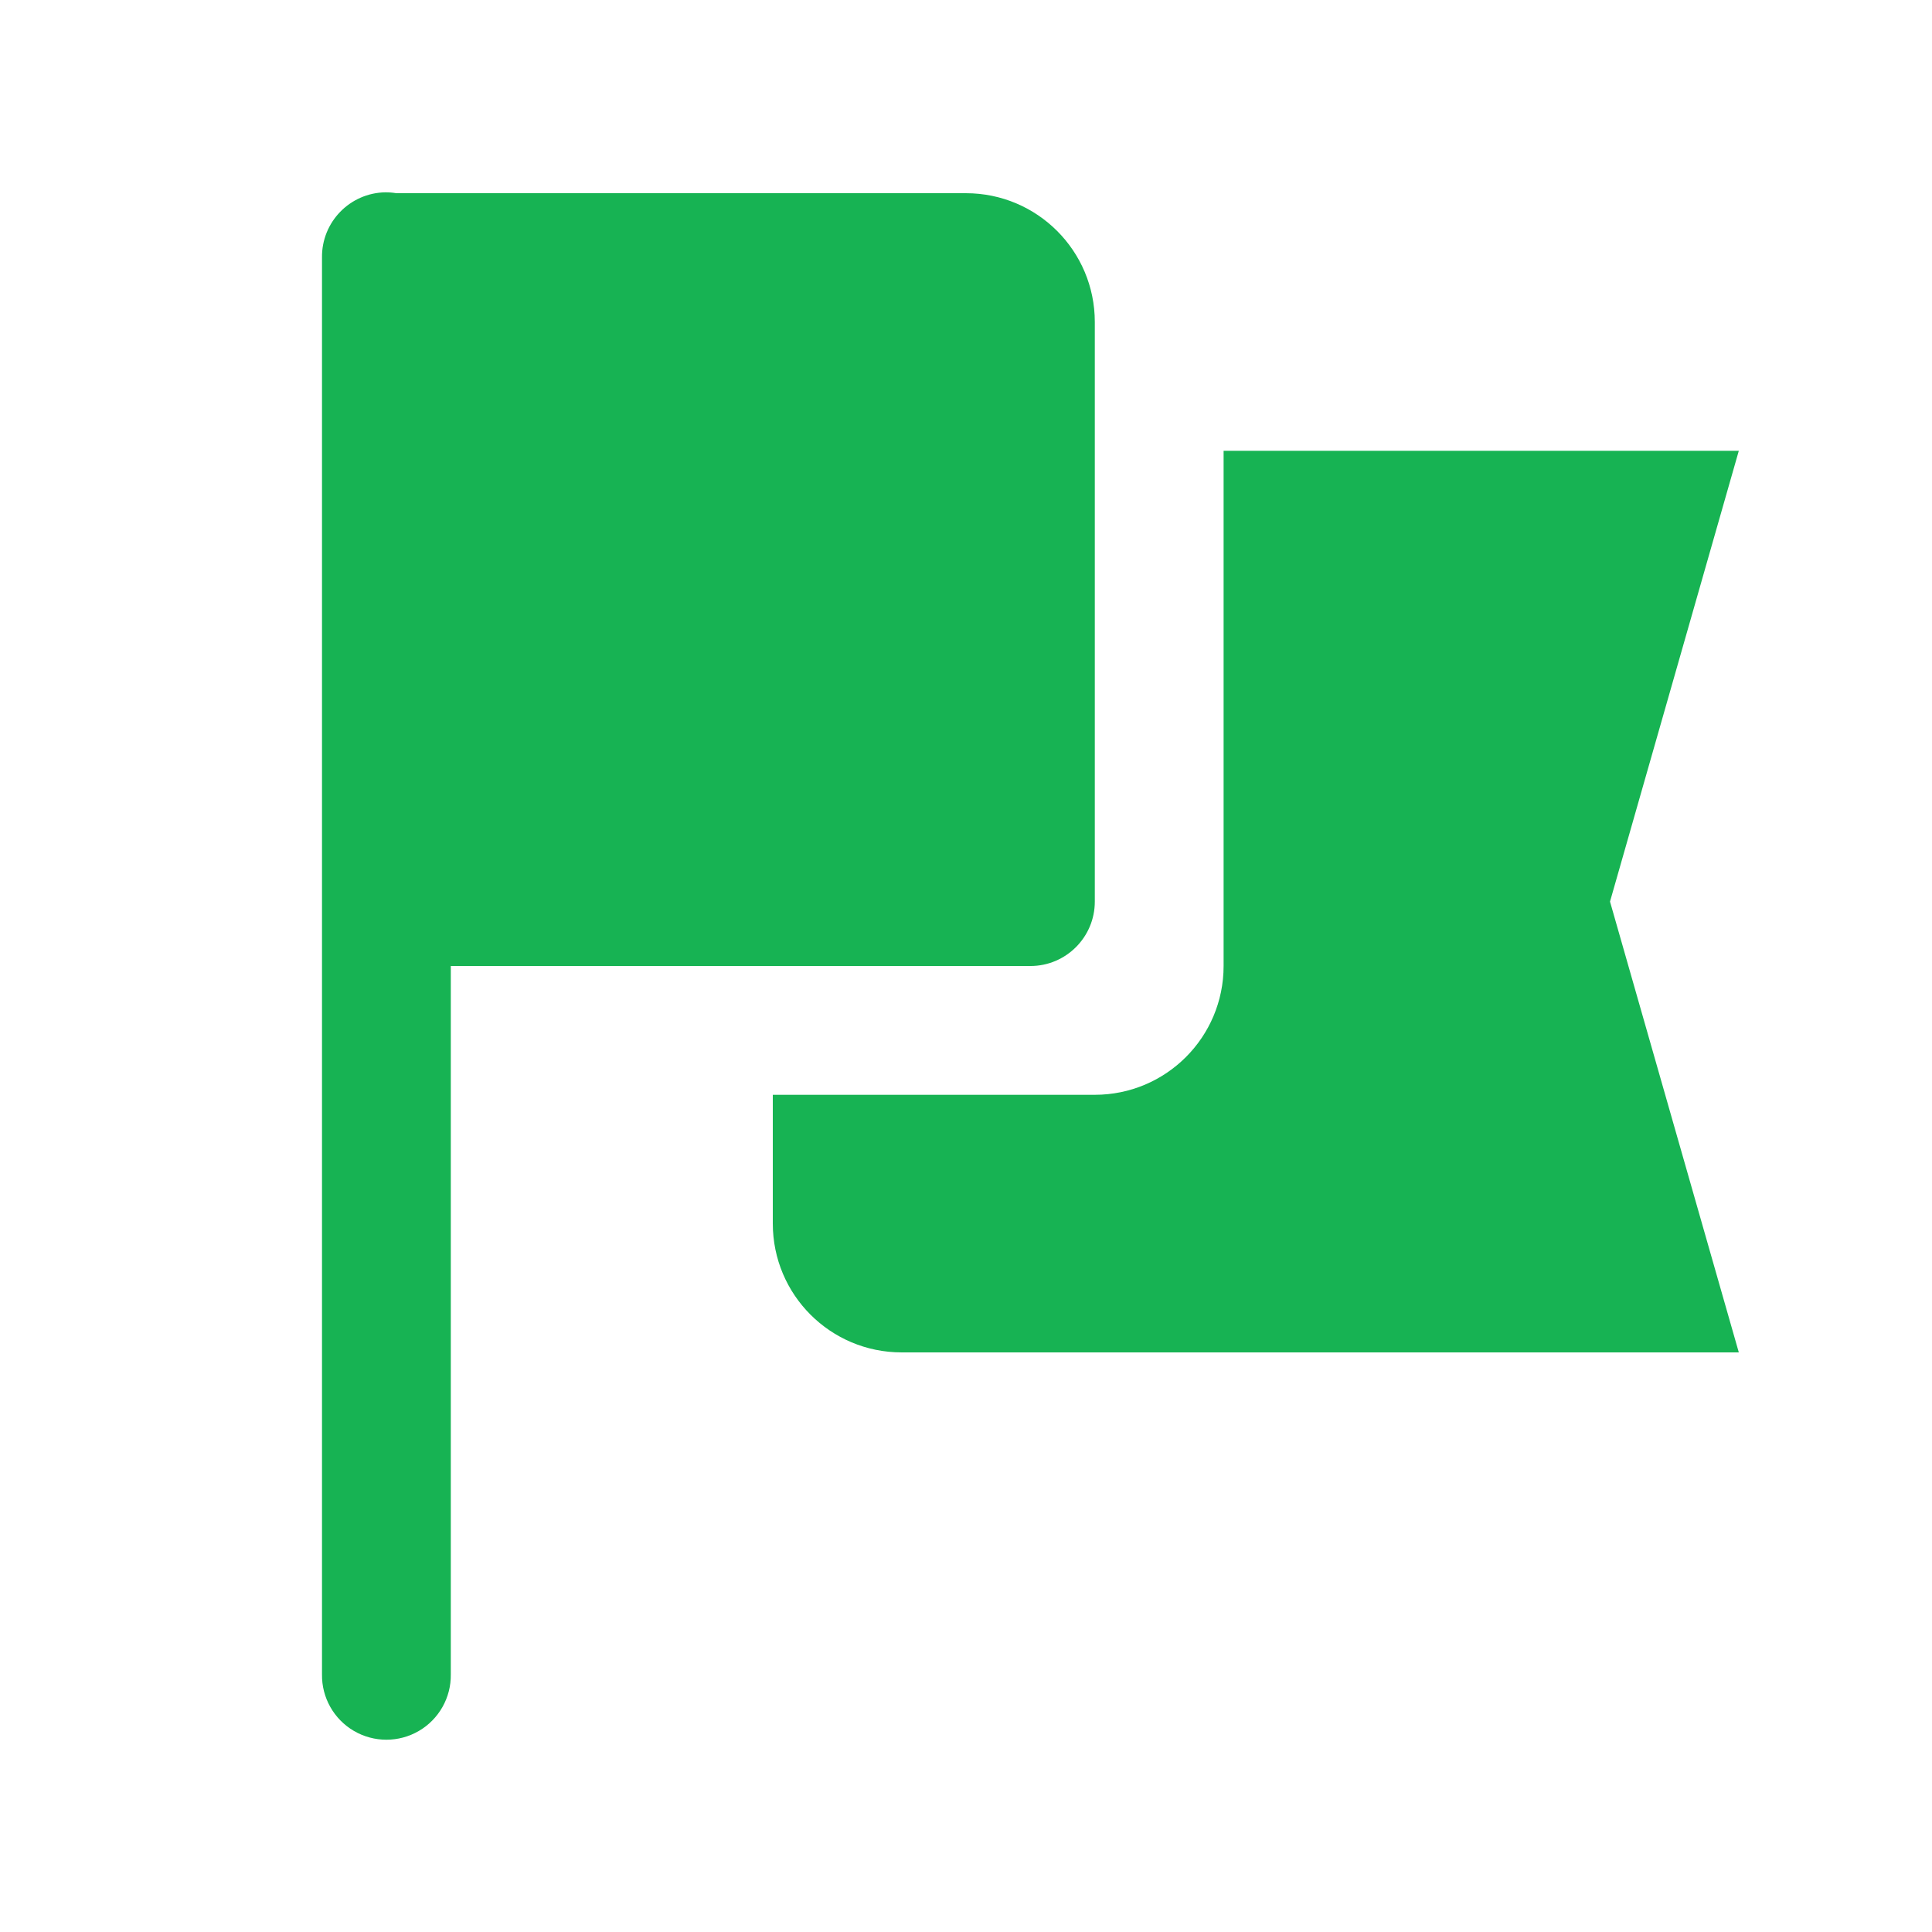 <?xml version="1.0"?>
<svg xmlns="http://www.w3.org/2000/svg" xmlns:xlink="http://www.w3.org/1999/xlink" version="1.1" viewBox="0 0 224 224" width="16px" height="16px"><g fill="none" fill-rule="nonzero" stroke="none" stroke-width="1" stroke-linecap="butt" stroke-linejoin="miter" stroke-miterlimit="10" stroke-dasharray="" stroke-dashoffset="0" font-family="none" font-weight="none" font-size="none" text-anchor="none" style="mix-blend-mode: normal"><path d="M0,224v-224h224v224z" fill="none"/><g fill="#17b353"><path d="M44.683,22.298c-4.118,0.064 -7.406,3.451 -7.35,7.569v164.267c-0.038,2.693 1.377,5.197 3.703,6.555c2.326,1.357 5.202,1.357 7.528,0c2.326,-1.357 3.741,-3.862 3.703,-6.555v-82.133h67.2c4.122,0 7.467,-3.345 7.467,-7.467v-67.2c0,-8.251 -6.683,-14.933 -14.933,-14.933h-66.048c-0.419,-0.07 -0.844,-0.104 -1.269,-0.102zM141.867,52.267v59.733c0,8.251 -6.683,14.933 -14.933,14.933h-37.333v14.933c0,8.251 6.683,14.933 14.933,14.933h97.067l-14.933,-52.267l14.933,-52.267z"/></g></g></svg>
